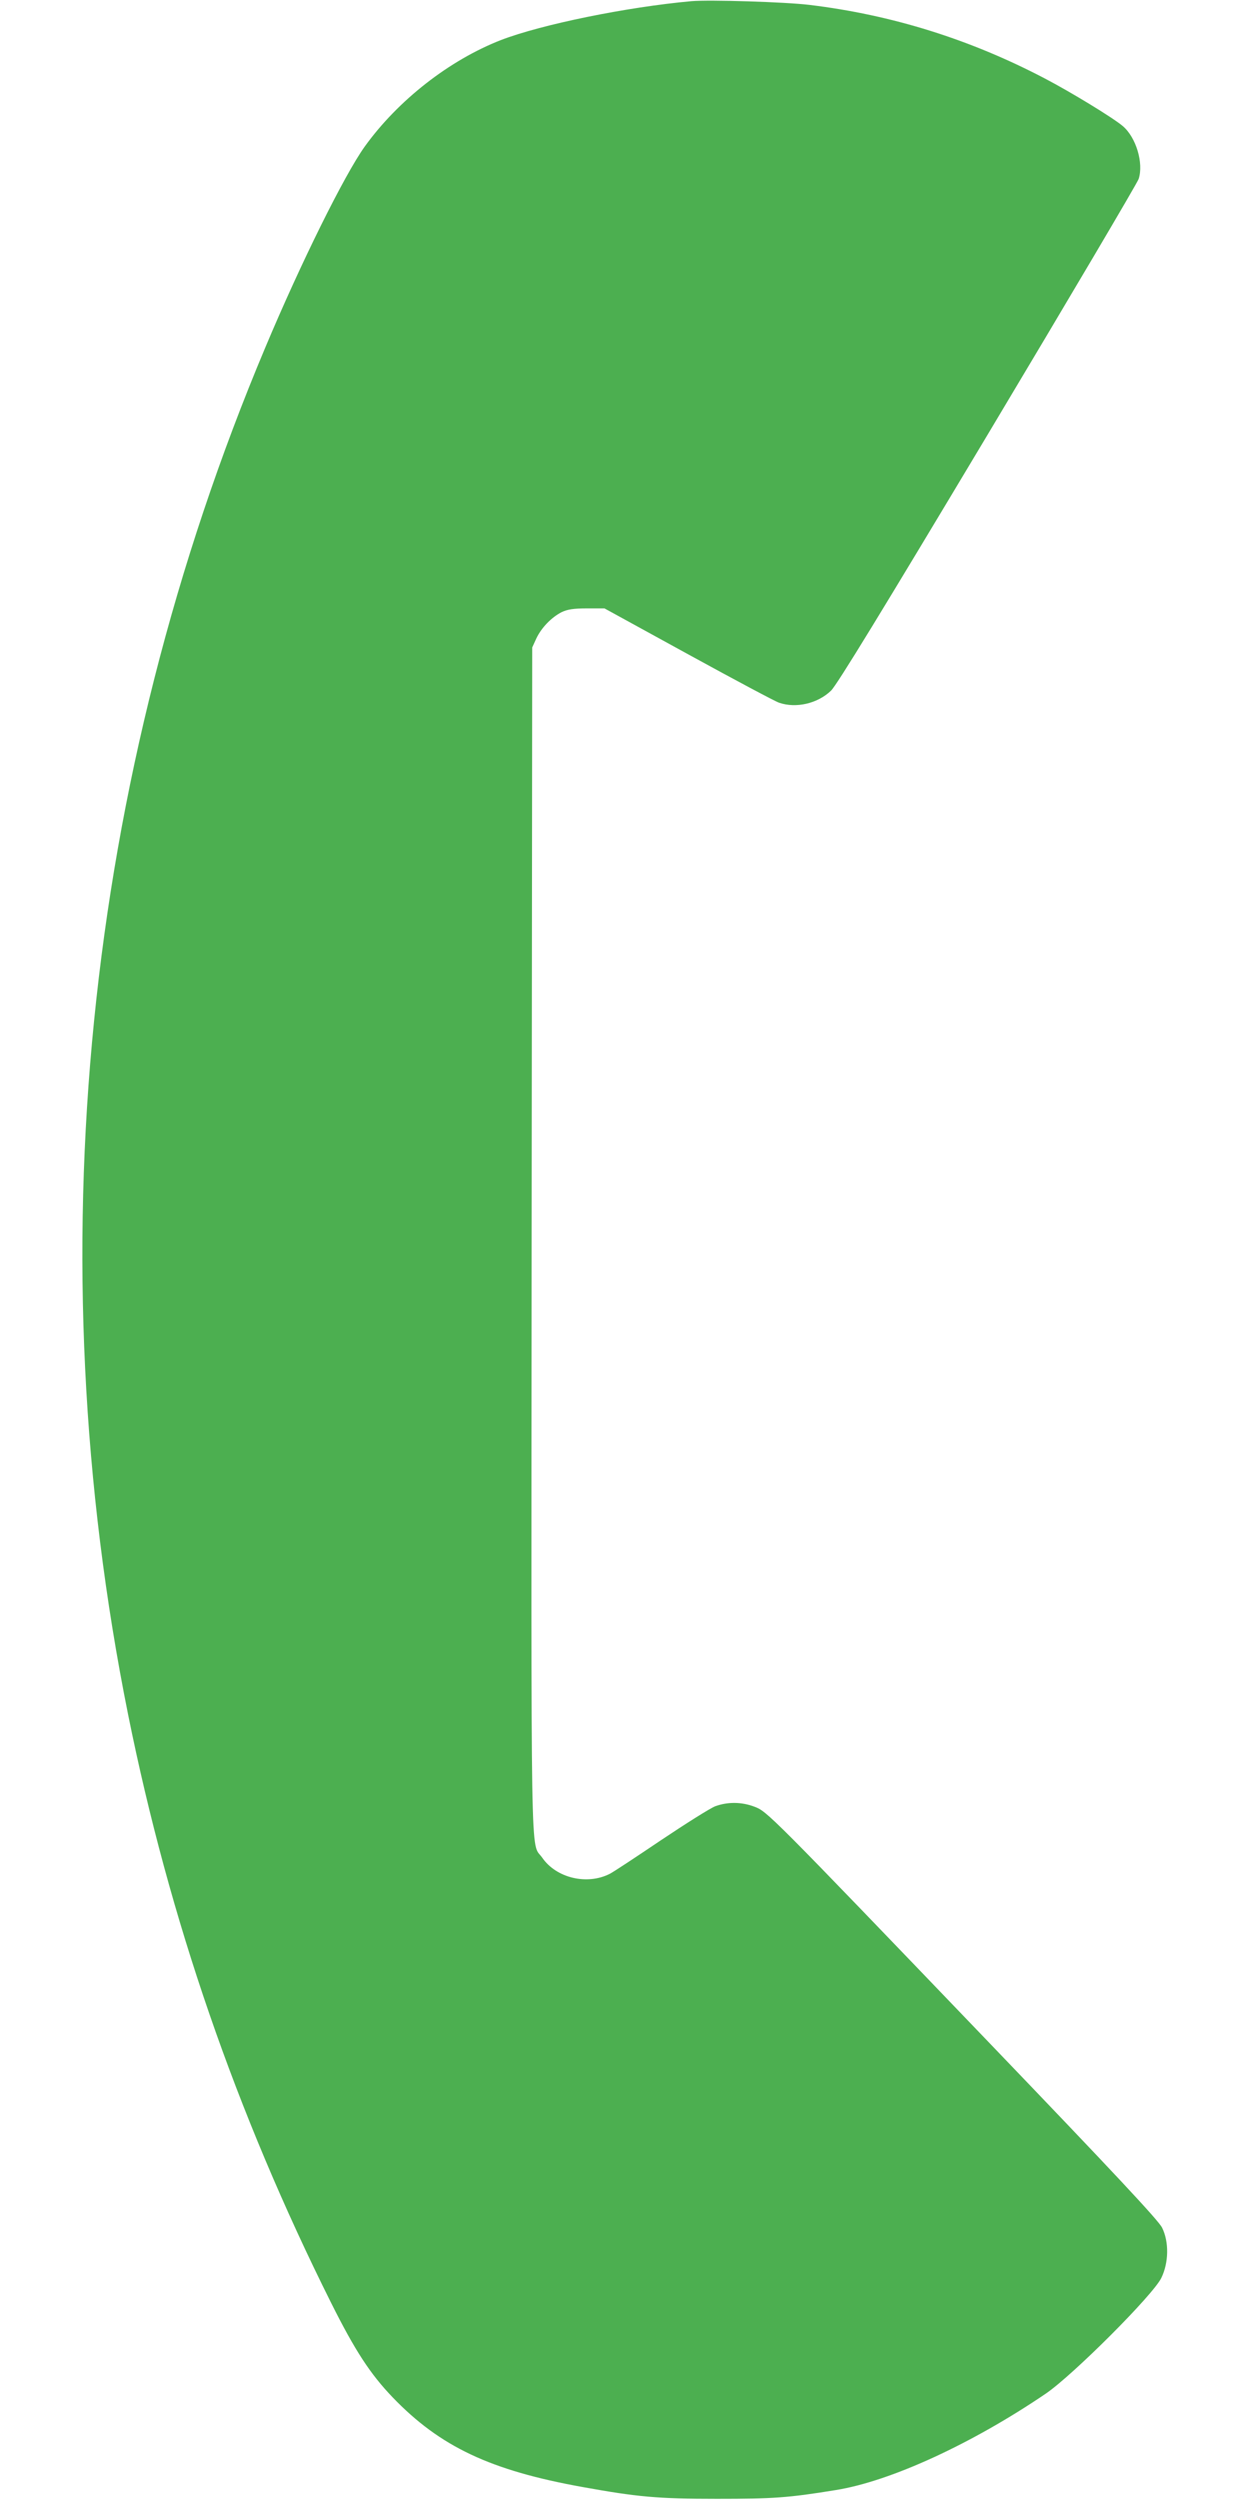 <?xml version="1.0" standalone="no"?>
<!DOCTYPE svg PUBLIC "-//W3C//DTD SVG 20010904//EN"
 "http://www.w3.org/TR/2001/REC-SVG-20010904/DTD/svg10.dtd">
<svg version="1.0" xmlns="http://www.w3.org/2000/svg"
 width="640pt" height="1280pt" viewBox="0 0 640 1280"
 preserveAspectRatio="xMidYMid meet">
<g transform="translate(0,1280) scale(0.1,-0.1)"
fill="#4caf50" stroke="none">
<path d="M3540 12794 c-331 -30 -767 -119 -975 -199 -264 -103 -527 -308 -698
-546 -103 -144 -326 -593 -509 -1029 -929 -2208 -1174 -4652 -702 -6999 211
-1047 553 -2038 1039 -3011 123 -246 201 -365 315 -484 243 -253 501 -375 975
-460 277 -50 382 -60 685 -60 288 0 365 5 610 45 280 45 697 237 1075 494 139
95 549 505 591 592 38 78 40 184 4 257 -17 36 -246 281 -888 950 -1132 1180
-1134 1181 -1200 1206 -66 25 -137 25 -200 2 -26 -10 -151 -89 -278 -174 -126
-85 -244 -163 -262 -172 -116 -59 -274 -22 -346 83 -61 87 -56 -159 -54 3161
l3 3035 21 46 c26 55 77 108 130 135 30 14 60 19 129 19 l90 0 430 -236 c237
-130 445 -241 464 -247 87 -30 198 -4 266 62 30 29 264 412 802 1311 418 699
766 1288 773 1309 26 81 -13 213 -82 271 -51 43 -266 174 -400 244 -382 200
-782 325 -1204 376 -124 15 -511 27 -604 19z"/>
</g>
</svg>
